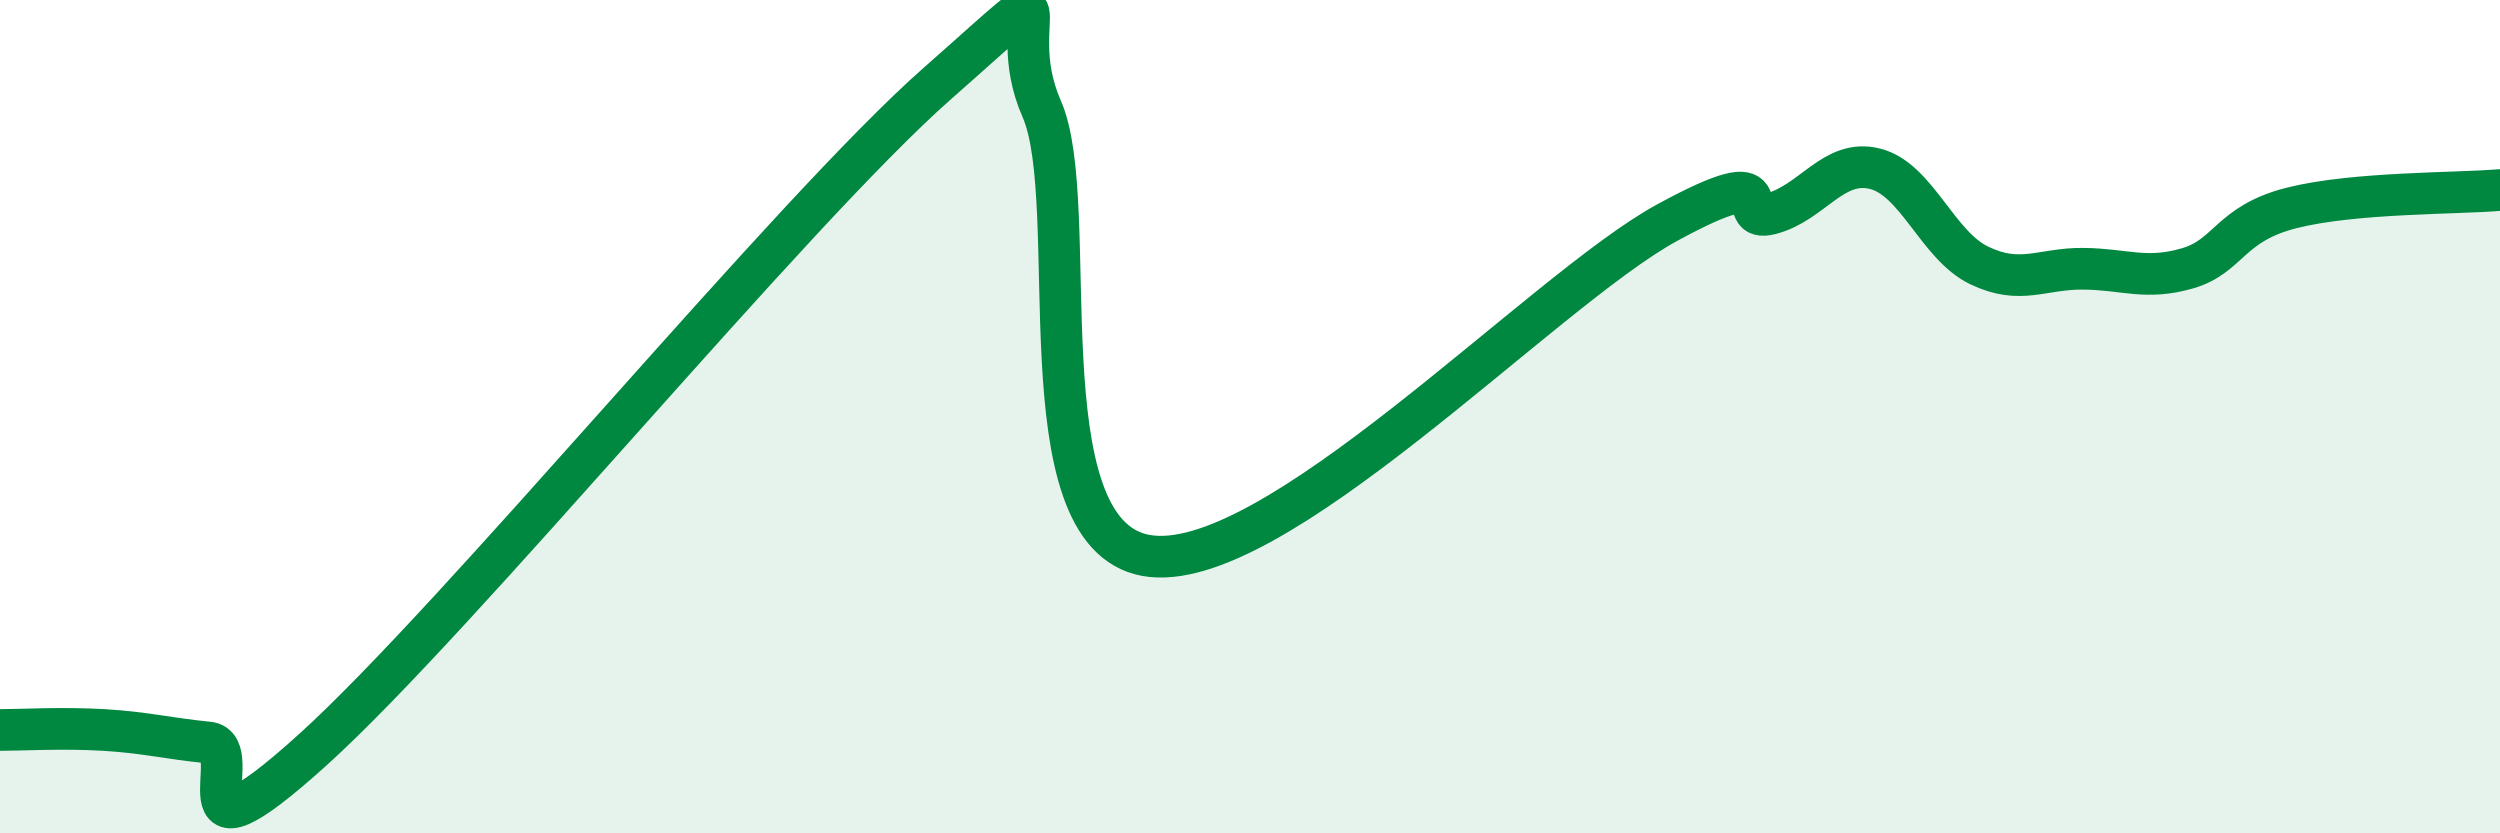 
    <svg width="60" height="20" viewBox="0 0 60 20" xmlns="http://www.w3.org/2000/svg">
      <path
        d="M 0,17.52 C 0.5,17.52 1.5,17.46 2.5,17.52 C 3.5,17.58 4,17.72 5,17.82 C 6,17.92 4,21.16 7.5,18 C 11,14.84 19,5.08 22.5,2 C 26,-1.08 24,0.34 25,2.61 C 26,4.88 24.5,12.78 27.5,13.33 C 30.5,13.88 37,6.99 40,5.35 C 43,3.71 41.5,5.39 42.5,5.13 C 43.5,4.87 44,3.8 45,4.05 C 46,4.3 46.5,5.89 47.5,6.37 C 48.5,6.85 49,6.44 50,6.45 C 51,6.46 51.5,6.73 52.5,6.44 C 53.5,6.15 53.5,5.37 55,4.99 C 56.5,4.61 59,4.65 60,4.56L60 20L0 20Z"
        fill="#008740"
        opacity="0.1"
        stroke-linecap="round"
        stroke-linejoin="round"
      />
      <path
        d="M 0,17.52 C 0.5,17.52 1.5,17.46 2.5,17.52 C 3.5,17.58 4,17.72 5,17.82 C 6,17.92 4,21.16 7.5,18 C 11,14.84 19,5.08 22.5,2 C 26,-1.08 24,0.34 25,2.61 C 26,4.88 24.5,12.78 27.5,13.33 C 30.5,13.88 37,6.99 40,5.35 C 43,3.71 41.5,5.39 42.5,5.13 C 43.5,4.87 44,3.8 45,4.05 C 46,4.3 46.5,5.89 47.5,6.37 C 48.5,6.85 49,6.44 50,6.45 C 51,6.46 51.5,6.73 52.5,6.44 C 53.5,6.15 53.5,5.37 55,4.99 C 56.5,4.61 59,4.65 60,4.56"
        stroke="#008740"
        stroke-width="1"
        fill="none"
        stroke-linecap="round"
        stroke-linejoin="round"
      />
    </svg>
  